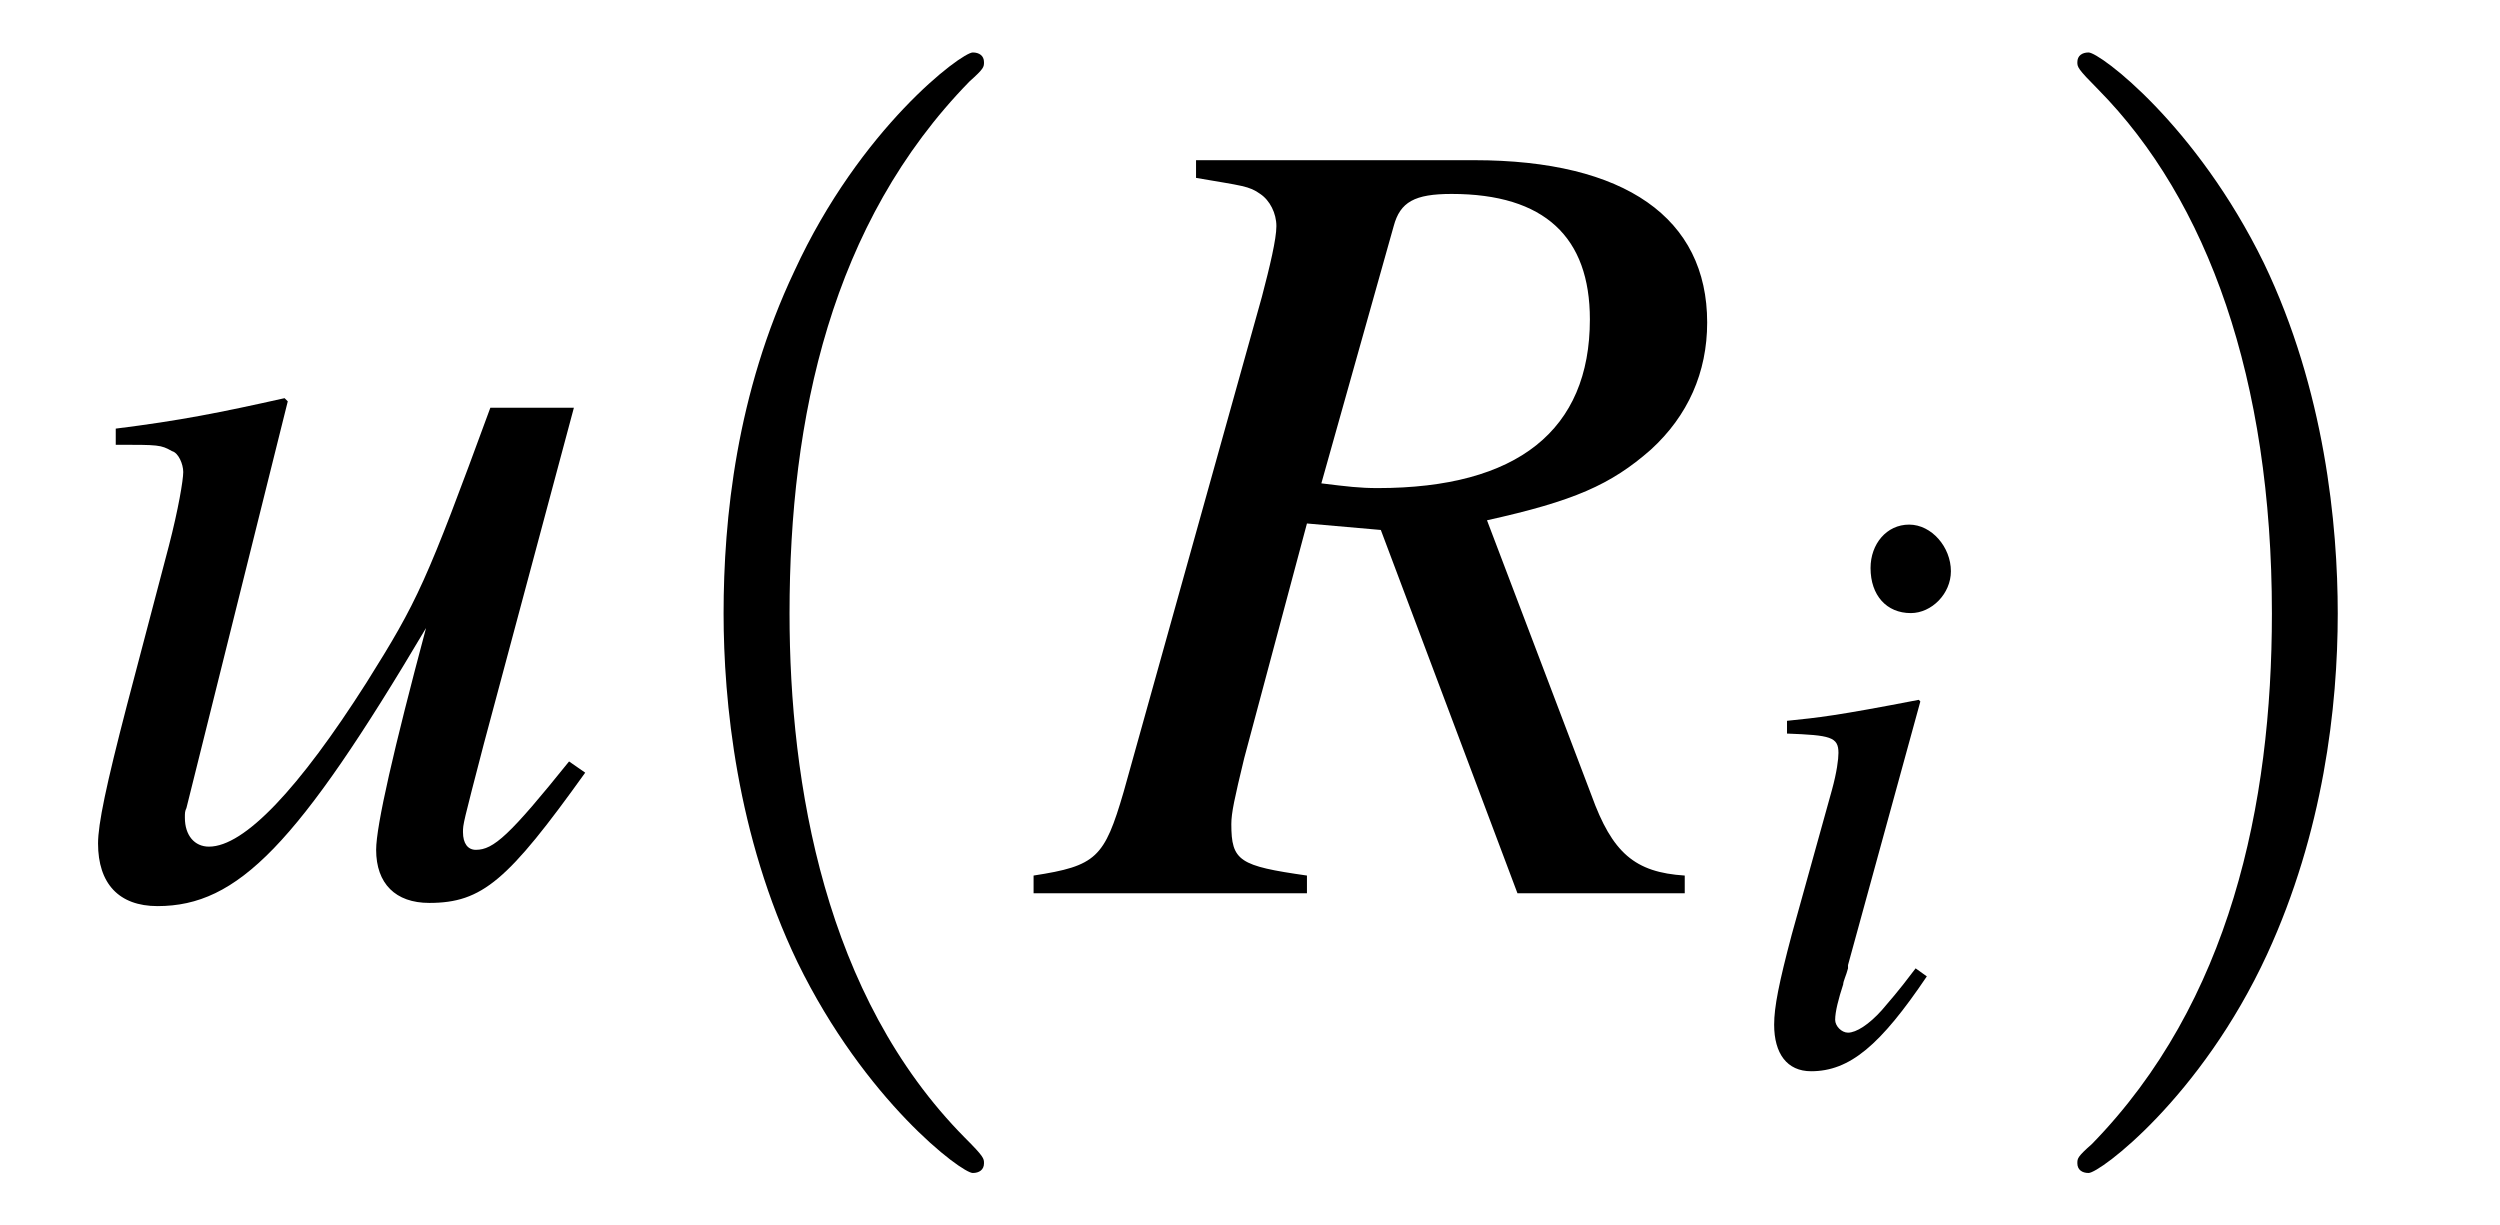 <?xml version="1.0" encoding="UTF-8"?>
<svg xmlns="http://www.w3.org/2000/svg" xmlns:xlink="http://www.w3.org/1999/xlink" viewBox="0 0 24.299 11.909" version="1.2">
<defs>
<g>
<symbol overflow="visible" id="glyph0-0">
<path style="stroke:none;" d=""/>
</symbol>
<symbol overflow="visible" id="glyph0-1">
<path style="stroke:none;" d="M 5.031 -1.281 C 4.453 -0.562 4.297 -0.422 4.125 -0.422 C 4.047 -0.422 4 -0.484 4 -0.594 C 4 -0.672 4 -0.672 4.203 -1.453 L 5.078 -4.719 L 4.266 -4.719 C 3.641 -3.016 3.562 -2.844 3.062 -2.047 C 2.406 -1.016 1.875 -0.453 1.531 -0.453 C 1.391 -0.453 1.297 -0.562 1.297 -0.734 C 1.297 -0.781 1.297 -0.797 1.312 -0.828 L 2.297 -4.781 L 2.266 -4.812 C 1.641 -4.672 1.25 -4.594 0.625 -4.516 L 0.625 -4.359 C 1.047 -4.359 1.062 -4.359 1.172 -4.297 C 1.234 -4.281 1.281 -4.172 1.281 -4.094 C 1.281 -4.016 1.234 -3.734 1.141 -3.375 L 0.734 -1.828 C 0.531 -1.047 0.453 -0.672 0.453 -0.484 C 0.453 -0.094 0.656 0.125 1.031 0.125 C 1.812 0.125 2.391 -0.469 3.641 -2.578 C 3.328 -1.406 3.156 -0.656 3.156 -0.422 C 3.156 -0.094 3.344 0.094 3.672 0.094 C 4.188 0.094 4.438 -0.125 5.188 -1.172 Z M 5.031 -1.281 "/>
</symbol>
<symbol overflow="visible" id="glyph0-2">
<path style="stroke:none;" d="M 6.188 -0.172 C 5.703 -0.203 5.484 -0.391 5.281 -0.953 L 4.266 -3.625 C 5.109 -3.812 5.469 -3.969 5.859 -4.312 C 6.219 -4.641 6.406 -5.062 6.406 -5.547 C 6.406 -6.562 5.609 -7.125 4.141 -7.125 L 1.438 -7.125 L 1.438 -6.953 C 1.891 -6.875 1.953 -6.875 2.062 -6.797 C 2.156 -6.734 2.219 -6.609 2.219 -6.484 C 2.219 -6.359 2.156 -6.094 2.078 -5.797 L 0.734 -0.984 C 0.547 -0.344 0.469 -0.266 -0.141 -0.172 L -0.141 0 L 2.516 0 L 2.516 -0.172 C 1.859 -0.266 1.781 -0.312 1.781 -0.672 C 1.781 -0.781 1.812 -0.922 1.906 -1.312 L 2.516 -3.594 L 3.234 -3.531 L 4.562 0 L 6.188 0 Z M 3.359 -6.484 C 3.422 -6.719 3.562 -6.797 3.922 -6.797 C 4.828 -6.797 5.266 -6.375 5.266 -5.578 C 5.266 -4.5 4.562 -3.938 3.203 -3.938 C 3.031 -3.938 2.906 -3.953 2.656 -3.984 Z M 3.359 -6.484 "/>
</symbol>
<symbol overflow="visible" id="glyph1-0">
<path style="stroke:none;" d=""/>
</symbol>
<symbol overflow="visible" id="glyph1-1">
<path style="stroke:none;" d="M 3.609 2.625 C 3.609 2.578 3.609 2.562 3.422 2.375 C 2.062 1 1.719 -1.062 1.719 -2.719 C 1.719 -4.625 2.125 -6.516 3.469 -7.891 C 3.609 -8.016 3.609 -8.031 3.609 -8.078 C 3.609 -8.141 3.562 -8.172 3.5 -8.172 C 3.391 -8.172 2.406 -7.438 1.766 -6.047 C 1.203 -4.859 1.078 -3.641 1.078 -2.719 C 1.078 -1.875 1.203 -0.562 1.797 0.672 C 2.453 2.016 3.391 2.719 3.5 2.719 C 3.562 2.719 3.609 2.688 3.609 2.625 Z M 3.609 2.625 "/>
</symbol>
<symbol overflow="visible" id="glyph1-2">
<path style="stroke:none;" d="M 3.156 -2.719 C 3.156 -3.578 3.031 -4.891 2.438 -6.125 C 1.781 -7.469 0.844 -8.172 0.734 -8.172 C 0.672 -8.172 0.625 -8.141 0.625 -8.078 C 0.625 -8.031 0.625 -8.016 0.828 -7.812 C 1.891 -6.734 2.516 -5 2.516 -2.719 C 2.516 -0.859 2.109 1.062 0.766 2.438 C 0.625 2.562 0.625 2.578 0.625 2.625 C 0.625 2.688 0.672 2.719 0.734 2.719 C 0.844 2.719 1.828 1.984 2.469 0.594 C 3.016 -0.594 3.156 -1.812 3.156 -2.719 Z M 3.156 -2.719 "/>
</symbol>
<symbol overflow="visible" id="glyph2-0">
<path style="stroke:none;" d=""/>
</symbol>
<symbol overflow="visible" id="glyph2-1">
<path style="stroke:none;" d="M 1.766 -0.906 C 1.578 -0.656 1.516 -0.594 1.438 -0.5 C 1.312 -0.359 1.188 -0.281 1.109 -0.281 C 1.047 -0.281 0.984 -0.344 0.984 -0.406 C 0.984 -0.484 1.016 -0.609 1.062 -0.75 C 1.062 -0.781 1.094 -0.844 1.109 -0.906 L 1.109 -0.938 L 1.812 -3.5 L 1.797 -3.516 C 0.984 -3.359 0.828 -3.344 0.516 -3.312 L 0.516 -3.188 C 0.938 -3.172 1.016 -3.156 1.016 -3 C 1.016 -2.938 1 -2.812 0.953 -2.641 L 0.562 -1.234 C 0.438 -0.766 0.391 -0.531 0.391 -0.359 C 0.391 -0.078 0.516 0.094 0.75 0.094 C 1.125 0.094 1.422 -0.156 1.875 -0.828 Z M 1.703 -5.219 C 1.484 -5.219 1.328 -5.031 1.328 -4.797 C 1.328 -4.531 1.484 -4.359 1.719 -4.359 C 1.922 -4.359 2.109 -4.547 2.109 -4.766 C 2.109 -5 1.922 -5.219 1.703 -5.219 Z M 1.703 -5.219 "/>
</symbol>
</g>
<clipPath id="clip1">
  <path d="M 7 0 L 10 0 L 10 11.91 L 7 11.91 Z M 7 0 "/>
</clipPath>
<clipPath id="clip2">
  <path d="M 20 0 L 23 0 L 23 11.91 L 20 11.91 Z M 20 0 "/>
</clipPath>
</defs>
<g id="surface1">
<g style="fill:rgb(0%,0%,0%);fill-opacity:1;">
  <use xlink:href="#glyph0-1" x="0.5" y="8.682"/>
</g>
<g clip-path="url(#clip1)" clip-rule="nonzero">
<g style="fill:rgb(0%,0%,0%);fill-opacity:1;">
  <use xlink:href="#glyph1-1" x="5.955" y="8.682"/>
</g>
</g>
<g style="fill:rgb(0%,0%,0%);fill-opacity:1;">
  <use xlink:href="#glyph0-2" x="10.187" y="8.682"/>
</g>
<g style="fill:rgb(0%,0%,0%);fill-opacity:1;">
  <use xlink:href="#glyph2-1" x="16.853" y="10.318"/>
</g>
<g clip-path="url(#clip2)" clip-rule="nonzero">
<g style="fill:rgb(0%,0%,0%);fill-opacity:1;">
  <use xlink:href="#glyph1-2" x="19.566" y="8.682"/>
</g>
</g>
</g>
</svg>
